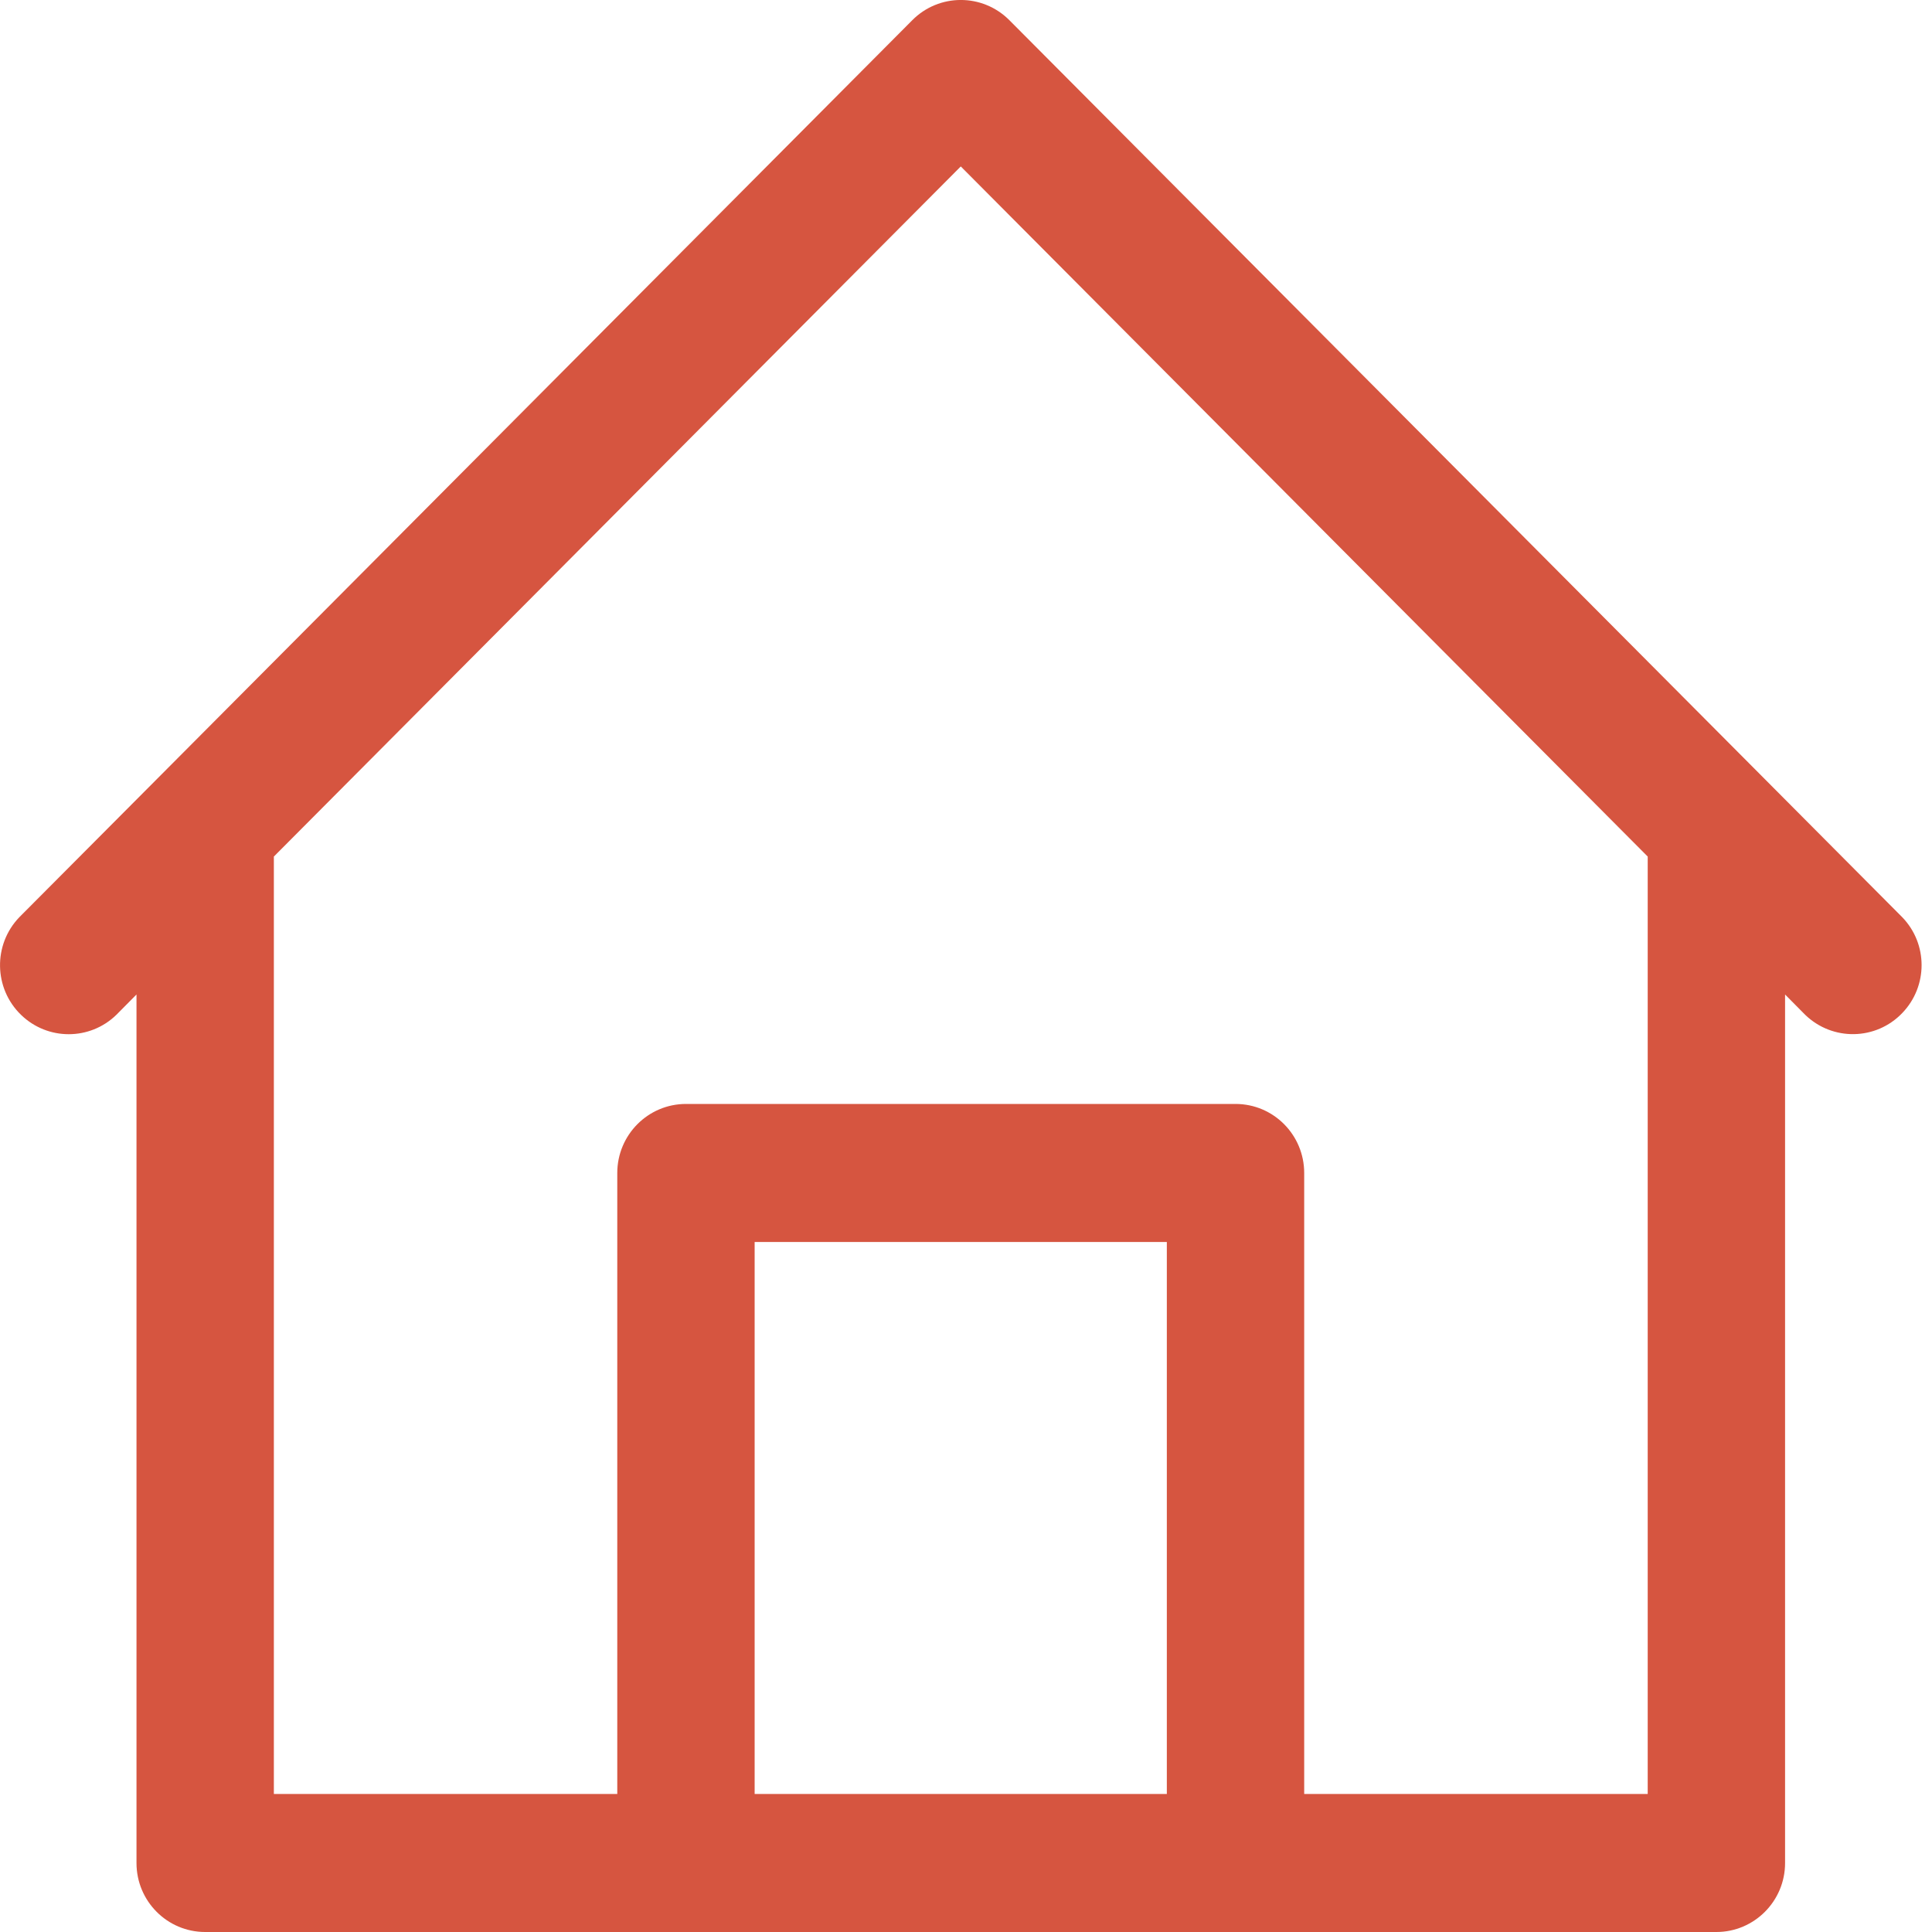 <svg width="20" height="20" viewBox="0 0 20 20" fill="none" xmlns="http://www.w3.org/2000/svg">
<path d="M19.692 9.495L18.271 8.067L10.449 0.209C10.171 -0.07 9.721 -0.07 9.444 0.209L1.622 8.067L0.2 9.495C-0.073 9.779 -0.065 10.231 0.217 10.505C0.493 10.773 0.93 10.773 1.205 10.505L1.413 10.295V19.286C1.413 19.68 1.731 20 2.124 20H17.768C18.16 20 18.479 19.68 18.479 19.286V10.295L18.687 10.505C18.97 10.779 19.42 10.771 19.692 10.487C19.959 10.21 19.959 9.771 19.692 9.495ZM12.079 18.571H7.812V12.857H12.079V18.571ZM17.057 18.571H13.501V12.143C13.501 11.748 13.183 11.428 12.79 11.428H7.101C6.709 11.428 6.39 11.748 6.39 12.143V18.571H2.835V8.867L9.946 1.723L17.057 8.867V18.571Z" fill="#D65540"/>
</svg>

